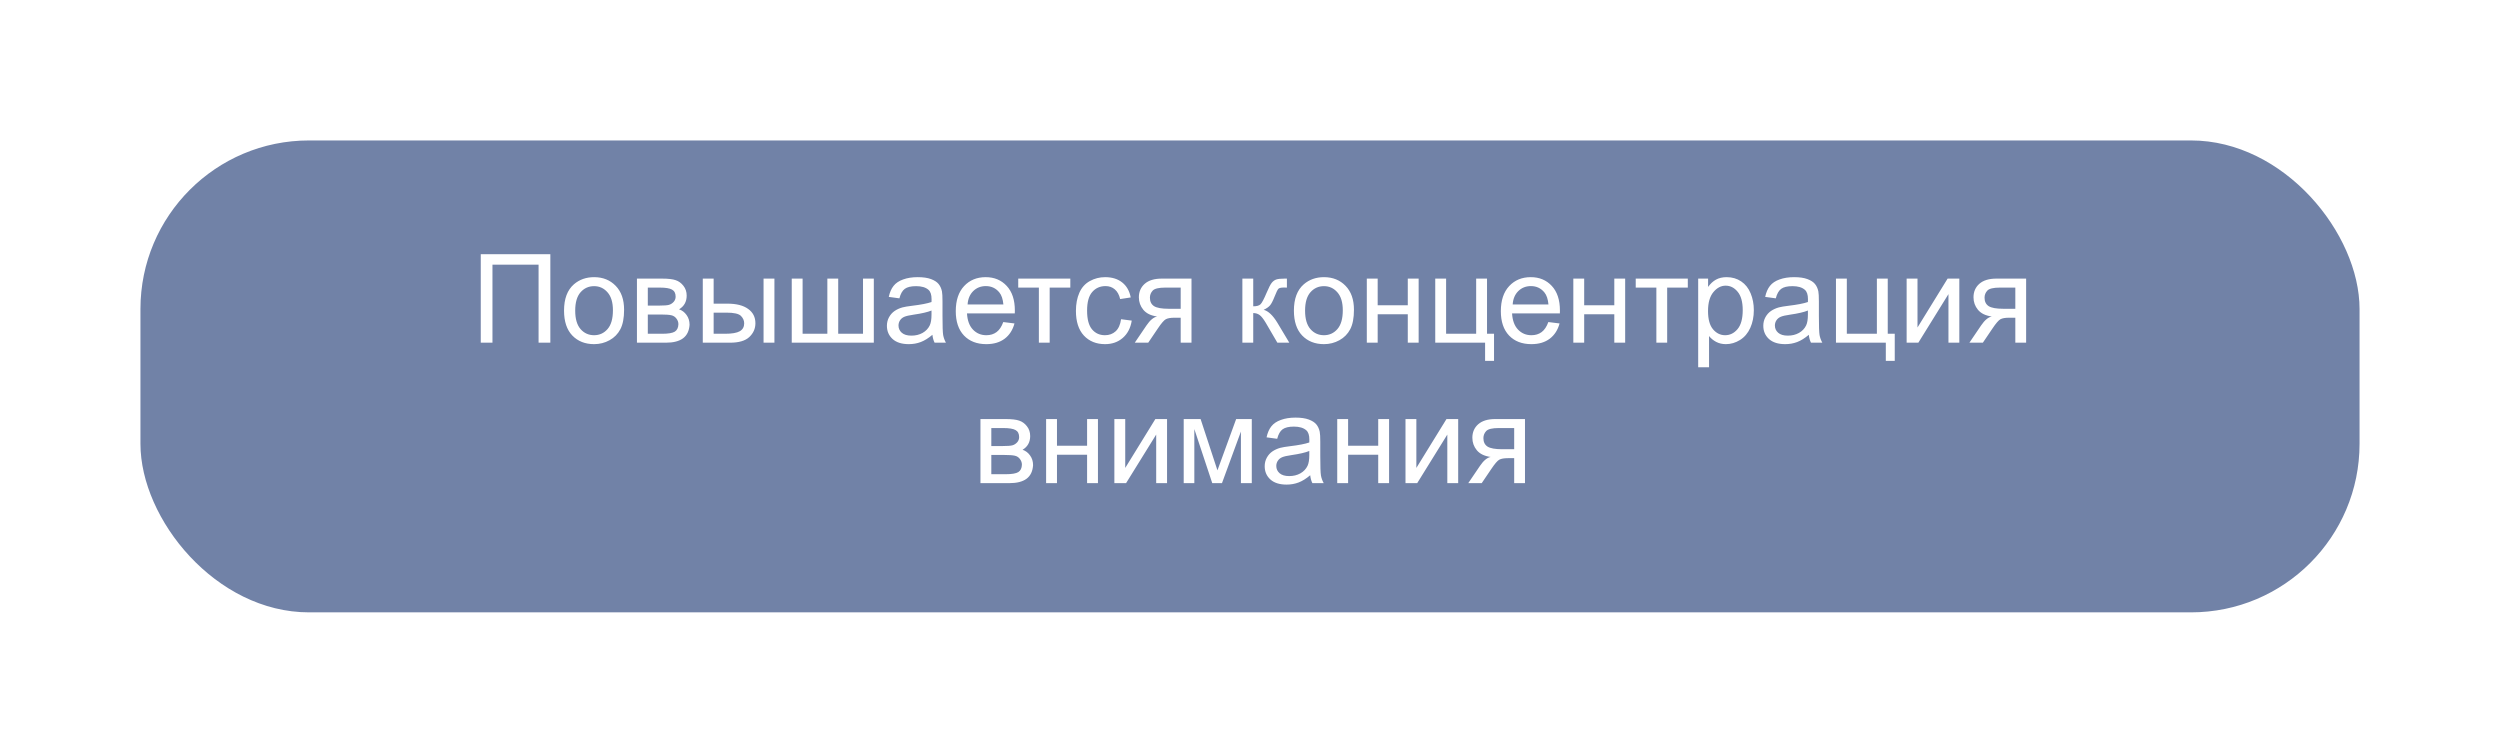 <?xml version="1.0" encoding="UTF-8"?> <svg xmlns="http://www.w3.org/2000/svg" width="445" height="134" viewBox="0 0 445 134" fill="none"> <g filter="url(#filter0_dd)"> <rect x="25" y="25" width="395" height="84" rx="30" fill="#7182A7"></rect> </g> <path d="M85.575 45.252H97.961V61H95.866V47.11H87.659V61H85.575V45.252ZM100.399 55.296C100.399 53.183 100.987 51.618 102.161 50.602C103.142 49.757 104.338 49.334 105.749 49.334C107.317 49.334 108.599 49.85 109.595 50.881C110.59 51.905 111.088 53.323 111.088 55.135C111.088 56.603 110.866 57.759 110.422 58.605C109.985 59.442 109.344 60.094 108.499 60.56C107.661 61.025 106.744 61.258 105.749 61.258C104.152 61.258 102.859 60.746 101.871 59.722C100.89 58.698 100.399 57.222 100.399 55.296ZM102.387 55.296C102.387 56.757 102.705 57.852 103.343 58.583C103.98 59.306 104.782 59.668 105.749 59.668C106.709 59.668 107.507 59.303 108.145 58.572C108.782 57.842 109.101 56.728 109.101 55.231C109.101 53.821 108.778 52.754 108.134 52.03C107.496 51.3 106.701 50.935 105.749 50.935C104.782 50.935 103.98 51.296 103.343 52.02C102.705 52.743 102.387 53.835 102.387 55.296ZM113.376 49.592H117.834C118.93 49.592 119.743 49.685 120.272 49.871C120.81 50.05 121.268 50.383 121.647 50.87C122.034 51.357 122.228 51.941 122.228 52.621C122.228 53.165 122.113 53.642 121.884 54.05C121.662 54.451 121.325 54.787 120.874 55.06C121.411 55.239 121.855 55.575 122.206 56.069C122.564 56.556 122.743 57.136 122.743 57.81C122.672 58.891 122.285 59.693 121.583 60.216C120.881 60.739 119.861 61 118.521 61H113.376V49.592ZM115.31 54.394H117.372C118.196 54.394 118.761 54.351 119.069 54.265C119.377 54.179 119.653 54.007 119.896 53.749C120.14 53.484 120.262 53.169 120.262 52.804C120.262 52.202 120.047 51.783 119.617 51.547C119.195 51.31 118.468 51.192 117.437 51.192H115.31V54.394ZM115.31 59.41H117.855C118.951 59.41 119.703 59.285 120.111 59.034C120.52 58.776 120.734 58.336 120.756 57.713C120.756 57.348 120.638 57.011 120.401 56.703C120.165 56.388 119.857 56.191 119.478 56.112C119.098 56.026 118.489 55.983 117.651 55.983H115.31V59.41ZM135.913 49.592H137.847V61H135.913V49.592ZM125.096 49.592H127.029V54.05H129.479C131.076 54.05 132.304 54.361 133.163 54.984C134.03 55.6 134.463 56.453 134.463 57.541C134.463 58.493 134.101 59.31 133.378 59.99C132.662 60.663 131.512 61 129.93 61H125.096V49.592ZM127.029 59.41H129.06C130.284 59.41 131.158 59.26 131.681 58.959C132.203 58.658 132.465 58.189 132.465 57.552C132.465 57.058 132.271 56.617 131.885 56.23C131.498 55.844 130.642 55.65 129.317 55.65H127.029V59.41ZM140.93 49.592H142.863V59.399H147.268V49.592H149.201V59.399H153.616V49.592H155.539V61H140.93V49.592ZM165.97 59.593C165.254 60.202 164.562 60.631 163.896 60.882C163.238 61.133 162.529 61.258 161.77 61.258C160.516 61.258 159.553 60.953 158.88 60.345C158.207 59.729 157.87 58.945 157.87 57.992C157.87 57.434 157.995 56.925 158.246 56.467C158.504 56.001 158.837 55.629 159.245 55.35C159.66 55.07 160.126 54.859 160.642 54.716C161.021 54.616 161.594 54.519 162.36 54.426C163.922 54.24 165.071 54.018 165.809 53.76C165.816 53.495 165.819 53.327 165.819 53.255C165.819 52.467 165.637 51.912 165.271 51.59C164.777 51.153 164.043 50.935 163.069 50.935C162.16 50.935 161.487 51.096 161.05 51.418C160.62 51.733 160.301 52.295 160.094 53.105L158.203 52.847C158.375 52.037 158.658 51.386 159.052 50.892C159.446 50.39 160.015 50.007 160.76 49.742C161.505 49.47 162.368 49.334 163.349 49.334C164.323 49.334 165.114 49.449 165.723 49.678C166.331 49.907 166.779 50.197 167.065 50.548C167.352 50.892 167.552 51.328 167.667 51.858C167.731 52.188 167.764 52.782 167.764 53.642V56.22C167.764 58.017 167.803 59.156 167.882 59.636C167.968 60.108 168.132 60.563 168.376 61H166.356C166.156 60.599 166.027 60.13 165.97 59.593ZM165.809 55.274C165.107 55.561 164.054 55.804 162.65 56.005C161.855 56.12 161.293 56.248 160.964 56.392C160.634 56.535 160.38 56.746 160.201 57.025C160.022 57.297 159.933 57.602 159.933 57.938C159.933 58.454 160.126 58.884 160.513 59.227C160.907 59.571 161.479 59.743 162.231 59.743C162.976 59.743 163.639 59.582 164.219 59.26C164.799 58.93 165.225 58.483 165.497 57.917C165.705 57.48 165.809 56.836 165.809 55.983V55.274ZM178.581 57.326L180.579 57.573C180.264 58.741 179.68 59.647 178.828 60.291C177.976 60.935 176.887 61.258 175.562 61.258C173.894 61.258 172.569 60.746 171.588 59.722C170.614 58.69 170.127 57.247 170.127 55.393C170.127 53.473 170.621 51.984 171.609 50.924C172.598 49.864 173.88 49.334 175.455 49.334C176.98 49.334 178.227 49.853 179.193 50.892C180.16 51.93 180.644 53.391 180.644 55.274C180.644 55.389 180.64 55.561 180.633 55.79H172.125C172.197 57.043 172.551 58.003 173.188 58.669C173.826 59.335 174.621 59.668 175.573 59.668C176.282 59.668 176.887 59.482 177.389 59.109C177.89 58.737 178.287 58.143 178.581 57.326ZM172.232 54.2H178.603C178.517 53.241 178.273 52.521 177.872 52.041C177.256 51.296 176.458 50.924 175.477 50.924C174.589 50.924 173.84 51.221 173.231 51.815C172.63 52.41 172.297 53.205 172.232 54.2ZM181.245 49.592H190.516V51.192H186.842V61H184.919V51.192H181.245V49.592ZM199.55 56.821L201.451 57.068C201.243 58.379 200.71 59.407 199.851 60.151C198.998 60.889 197.949 61.258 196.703 61.258C195.142 61.258 193.885 60.749 192.933 59.732C191.987 58.708 191.515 57.244 191.515 55.339C191.515 54.107 191.719 53.029 192.127 52.105C192.535 51.182 193.155 50.491 193.985 50.032C194.823 49.567 195.733 49.334 196.714 49.334C197.953 49.334 198.966 49.649 199.754 50.279C200.542 50.902 201.047 51.79 201.269 52.943L199.389 53.233C199.21 52.467 198.891 51.891 198.433 51.504C197.981 51.117 197.434 50.924 196.789 50.924C195.815 50.924 195.024 51.275 194.415 51.977C193.806 52.671 193.502 53.774 193.502 55.285C193.502 56.818 193.796 57.931 194.383 58.626C194.97 59.321 195.736 59.668 196.682 59.668C197.441 59.668 198.075 59.435 198.583 58.97C199.091 58.504 199.414 57.788 199.55 56.821ZM212.086 49.592V61H210.163V56.553H209.046C208.366 56.553 207.857 56.642 207.521 56.821C207.191 56.993 206.708 57.555 206.07 58.508L204.384 61H201.988L204.072 57.928C204.71 56.99 205.343 56.46 205.974 56.338C204.871 56.188 204.051 55.79 203.514 55.145C202.984 54.501 202.719 53.76 202.719 52.922C202.719 51.934 203.066 51.132 203.761 50.516C204.463 49.9 205.476 49.592 206.801 49.592H212.086ZM210.163 51.192H207.413C206.26 51.192 205.515 51.371 205.179 51.73C204.849 52.088 204.685 52.507 204.685 52.986C204.685 53.667 204.928 54.168 205.415 54.49C205.909 54.805 206.779 54.963 208.025 54.963H210.163V51.192ZM221.142 49.592H223.075V54.523C223.691 54.523 224.121 54.404 224.364 54.168C224.615 53.932 224.98 53.244 225.46 52.105C225.84 51.203 226.147 50.609 226.384 50.322C226.62 50.036 226.892 49.842 227.2 49.742C227.508 49.642 228.002 49.592 228.683 49.592H229.069V51.192L228.532 51.182C228.024 51.182 227.698 51.257 227.555 51.407C227.404 51.565 227.175 52.034 226.867 52.815C226.574 53.559 226.305 54.075 226.062 54.361C225.818 54.648 225.442 54.909 224.934 55.145C225.764 55.367 226.581 56.141 227.383 57.466L229.499 61H227.372L225.31 57.466C224.887 56.757 224.518 56.291 224.203 56.069C223.888 55.84 223.512 55.726 223.075 55.726V61H221.142V49.592ZM230.315 55.296C230.315 53.183 230.903 51.618 232.077 50.602C233.058 49.757 234.254 49.334 235.665 49.334C237.233 49.334 238.515 49.85 239.511 50.881C240.506 51.905 241.004 53.323 241.004 55.135C241.004 56.603 240.782 57.759 240.338 58.605C239.901 59.442 239.26 60.094 238.415 60.56C237.577 61.025 236.66 61.258 235.665 61.258C234.068 61.258 232.775 60.746 231.787 59.722C230.806 58.698 230.315 57.222 230.315 55.296ZM232.303 55.296C232.303 56.757 232.621 57.852 233.259 58.583C233.896 59.306 234.698 59.668 235.665 59.668C236.625 59.668 237.423 59.303 238.061 58.572C238.698 57.842 239.017 56.728 239.017 55.231C239.017 53.821 238.694 52.754 238.05 52.03C237.412 51.3 236.618 50.935 235.665 50.935C234.698 50.935 233.896 51.296 233.259 52.02C232.621 52.743 232.303 53.835 232.303 55.296ZM243.292 49.592H245.226V54.34H250.586V49.592H252.52V61H250.586V55.94H245.226V61H243.292V49.592ZM255.474 49.592H257.407V59.41H262.757V49.592H264.69V59.41H265.937V64.233H264.347V61H255.474V49.592ZM275.604 57.326L277.603 57.573C277.287 58.741 276.704 59.647 275.852 60.291C274.999 60.935 273.911 61.258 272.586 61.258C270.917 61.258 269.592 60.746 268.611 59.722C267.637 58.69 267.15 57.247 267.15 55.393C267.15 53.473 267.645 51.984 268.633 50.924C269.621 49.864 270.903 49.334 272.479 49.334C274.004 49.334 275.25 49.853 276.217 50.892C277.184 51.93 277.667 53.391 277.667 55.274C277.667 55.389 277.663 55.561 277.656 55.79H269.148C269.22 57.043 269.575 58.003 270.212 58.669C270.849 59.335 271.644 59.668 272.597 59.668C273.306 59.668 273.911 59.482 274.412 59.109C274.913 58.737 275.311 58.143 275.604 57.326ZM269.256 54.2H275.626C275.54 53.241 275.297 52.521 274.896 52.041C274.28 51.296 273.481 50.924 272.5 50.924C271.612 50.924 270.864 51.221 270.255 51.815C269.653 52.41 269.32 53.205 269.256 54.2ZM280.052 49.592H281.985V54.34H287.346V49.592H289.279V61H287.346V55.94H281.985V61H280.052V49.592ZM291.159 49.592H300.43V51.192H296.756V61H294.833V51.192H291.159V49.592ZM302.277 65.372V49.592H304.039V51.074C304.454 50.494 304.924 50.061 305.446 49.774C305.969 49.481 306.603 49.334 307.348 49.334C308.322 49.334 309.181 49.585 309.926 50.086C310.671 50.587 311.233 51.296 311.612 52.213C311.992 53.122 312.182 54.121 312.182 55.21C312.182 56.377 311.97 57.43 311.548 58.368C311.132 59.299 310.524 60.015 309.722 60.517C308.927 61.011 308.089 61.258 307.208 61.258C306.563 61.258 305.983 61.122 305.468 60.85C304.959 60.578 304.54 60.234 304.211 59.818V65.372H302.277ZM304.028 55.36C304.028 56.828 304.326 57.913 304.92 58.615C305.514 59.317 306.234 59.668 307.079 59.668C307.938 59.668 308.673 59.306 309.281 58.583C309.897 57.852 310.205 56.725 310.205 55.199C310.205 53.745 309.904 52.657 309.303 51.934C308.708 51.21 307.996 50.849 307.165 50.849C306.341 50.849 305.611 51.235 304.974 52.009C304.343 52.775 304.028 53.892 304.028 55.36ZM321.968 59.593C321.252 60.202 320.561 60.631 319.895 60.882C319.236 61.133 318.527 61.258 317.768 61.258C316.514 61.258 315.551 60.953 314.878 60.345C314.205 59.729 313.868 58.945 313.868 57.992C313.868 57.434 313.993 56.925 314.244 56.467C314.502 56.001 314.835 55.629 315.243 55.35C315.659 55.07 316.124 54.859 316.64 54.716C317.019 54.616 317.592 54.519 318.358 54.426C319.92 54.24 321.069 54.018 321.807 53.76C321.814 53.495 321.817 53.327 321.817 53.255C321.817 52.467 321.635 51.912 321.27 51.59C320.775 51.153 320.041 50.935 319.067 50.935C318.158 50.935 317.485 51.096 317.048 51.418C316.618 51.733 316.299 52.295 316.092 53.105L314.201 52.847C314.373 52.037 314.656 51.386 315.05 50.892C315.444 50.39 316.013 50.007 316.758 49.742C317.503 49.47 318.366 49.334 319.347 49.334C320.321 49.334 321.112 49.449 321.721 49.678C322.329 49.907 322.777 50.197 323.063 50.548C323.35 50.892 323.55 51.328 323.665 51.858C323.729 52.188 323.762 52.782 323.762 53.642V56.22C323.762 58.017 323.801 59.156 323.88 59.636C323.966 60.108 324.131 60.563 324.374 61H322.354C322.154 60.599 322.025 60.13 321.968 59.593ZM321.807 55.274C321.105 55.561 320.052 55.804 318.648 56.005C317.854 56.12 317.291 56.248 316.962 56.392C316.632 56.535 316.378 56.746 316.199 57.025C316.02 57.297 315.931 57.602 315.931 57.938C315.931 58.454 316.124 58.884 316.511 59.227C316.905 59.571 317.478 59.743 318.229 59.743C318.974 59.743 319.637 59.582 320.217 59.26C320.797 58.93 321.223 58.483 321.495 57.917C321.703 57.48 321.807 56.836 321.807 55.983V55.274ZM326.802 49.592H328.735V59.41H334.085V49.592H336.019V59.41H337.265V64.233H335.675V61H326.802V49.592ZM339.381 49.592H341.314V58.293L346.675 49.592H348.759V61H346.825V52.352L341.465 61H339.381V49.592ZM360.65 49.592V61H358.728V56.553H357.61C356.93 56.553 356.422 56.642 356.085 56.821C355.756 56.993 355.272 57.555 354.635 58.508L352.948 61H350.553L352.637 57.928C353.274 56.99 353.908 56.46 354.538 56.338C353.435 56.188 352.615 55.79 352.078 55.145C351.548 54.501 351.283 53.76 351.283 52.922C351.283 51.934 351.631 51.132 352.325 50.516C353.027 49.9 354.04 49.592 355.365 49.592H360.65ZM358.728 51.192H355.978C354.825 51.192 354.08 51.371 353.743 51.73C353.414 52.088 353.249 52.507 353.249 52.986C353.249 53.667 353.493 54.168 353.979 54.49C354.474 54.805 355.344 54.963 356.59 54.963H358.728V51.192ZM174.521 74.592H178.979C180.074 74.592 180.887 74.685 181.417 74.871C181.954 75.05 182.412 75.383 182.792 75.87C183.179 76.357 183.372 76.941 183.372 77.621C183.372 78.165 183.257 78.642 183.028 79.05C182.806 79.451 182.47 79.787 182.019 80.06C182.556 80.239 183 80.575 183.351 81.069C183.709 81.556 183.888 82.136 183.888 82.81C183.816 83.891 183.429 84.693 182.728 85.216C182.026 85.739 181.005 86 179.666 86H174.521V74.592ZM176.454 79.394H178.517C179.34 79.394 179.906 79.351 180.214 79.265C180.522 79.179 180.798 79.007 181.041 78.749C181.285 78.484 181.406 78.169 181.406 77.804C181.406 77.202 181.191 76.783 180.762 76.547C180.339 76.311 179.612 76.192 178.581 76.192H176.454V79.394ZM176.454 84.41H179C180.096 84.41 180.848 84.285 181.256 84.034C181.664 83.776 181.879 83.336 181.9 82.713C181.9 82.348 181.782 82.011 181.546 81.703C181.31 81.388 181.002 81.191 180.622 81.112C180.243 81.026 179.634 80.983 178.796 80.983H176.454V84.41ZM186.208 74.592H188.142V79.34H193.502V74.592H195.436V86H193.502V80.94H188.142V86H186.208V74.592ZM198.357 74.592H200.291V83.293L205.651 74.592H207.735V86H205.802V77.353L200.441 86H198.357V74.592ZM210.7 74.592H213.708L216.705 83.723L220.035 74.592H222.817V86H220.884V76.815L217.511 86H215.781L212.591 76.375V86H210.7V74.592ZM233.216 84.593C232.5 85.201 231.809 85.631 231.143 85.882C230.484 86.132 229.775 86.258 229.016 86.258C227.762 86.258 226.799 85.954 226.126 85.345C225.453 84.729 225.116 83.945 225.116 82.992C225.116 82.434 225.242 81.925 225.492 81.467C225.75 81.001 226.083 80.629 226.491 80.35C226.907 80.07 227.372 79.859 227.888 79.716C228.267 79.616 228.84 79.519 229.606 79.426C231.168 79.24 232.317 79.018 233.055 78.76C233.062 78.495 233.065 78.326 233.065 78.255C233.065 77.467 232.883 76.912 232.518 76.59C232.023 76.153 231.289 75.935 230.315 75.935C229.406 75.935 228.733 76.096 228.296 76.418C227.866 76.733 227.548 77.295 227.34 78.105L225.449 77.847C225.621 77.037 225.904 76.386 226.298 75.892C226.692 75.39 227.261 75.007 228.006 74.742C228.751 74.47 229.614 74.334 230.595 74.334C231.569 74.334 232.36 74.449 232.969 74.678C233.577 74.907 234.025 75.197 234.312 75.548C234.598 75.892 234.799 76.329 234.913 76.858C234.978 77.188 235.01 77.782 235.01 78.642V81.22C235.01 83.017 235.049 84.156 235.128 84.636C235.214 85.108 235.379 85.563 235.622 86H233.603C233.402 85.599 233.273 85.13 233.216 84.593ZM233.055 80.274C232.353 80.561 231.3 80.804 229.896 81.005C229.102 81.12 228.539 81.248 228.21 81.392C227.881 81.535 227.626 81.746 227.447 82.025C227.268 82.297 227.179 82.602 227.179 82.939C227.179 83.454 227.372 83.884 227.759 84.228C228.153 84.571 228.726 84.743 229.478 84.743C230.222 84.743 230.885 84.582 231.465 84.26C232.045 83.93 232.471 83.483 232.743 82.917C232.951 82.48 233.055 81.836 233.055 80.983V80.274ZM238.028 74.592H239.962V79.34H245.322V74.592H247.256V86H245.322V80.94H239.962V86H238.028V74.592ZM250.178 74.592H252.111V83.293L257.472 74.592H259.556V86H257.622V77.353L252.262 86H250.178V74.592ZM271.447 74.592V86H269.524V81.553H268.407C267.727 81.553 267.218 81.642 266.882 81.821C266.552 81.993 266.069 82.555 265.432 83.508L263.745 86H261.35L263.434 82.928C264.071 81.99 264.705 81.46 265.335 81.338C264.232 81.188 263.412 80.79 262.875 80.145C262.345 79.501 262.08 78.76 262.08 77.922C262.08 76.934 262.427 76.132 263.122 75.516C263.824 74.9 264.837 74.592 266.162 74.592H271.447ZM269.524 76.192H266.774C265.621 76.192 264.877 76.371 264.54 76.73C264.211 77.088 264.046 77.507 264.046 77.986C264.046 78.667 264.289 79.168 264.776 79.49C265.271 79.805 266.141 79.963 267.387 79.963H269.524V76.192Z" fill="white"></path> <defs> <filter id="filter0_dd" x="0" y="0" width="445" height="134" filterUnits="userSpaceOnUse" color-interpolation-filters="sRGB"> <feFlood flood-opacity="0" result="BackgroundImageFix"></feFlood> <feColorMatrix in="SourceAlpha" type="matrix" values="0 0 0 0 0 0 0 0 0 0 0 0 0 0 0 0 0 0 127 0"></feColorMatrix> <feOffset dx="10" dy="10"></feOffset> <feGaussianBlur stdDeviation="7.5"></feGaussianBlur> <feColorMatrix type="matrix" values="0 0 0 0 0 0 0 0 0 0 0 0 0 0 0 0 0 0 0.12 0"></feColorMatrix> <feBlend mode="normal" in2="BackgroundImageFix" result="effect1_dropShadow"></feBlend> <feColorMatrix in="SourceAlpha" type="matrix" values="0 0 0 0 0 0 0 0 0 0 0 0 0 0 0 0 0 0 127 0"></feColorMatrix> <feOffset dx="-10" dy="-10"></feOffset> <feGaussianBlur stdDeviation="7.5"></feGaussianBlur> <feColorMatrix type="matrix" values="0 0 0 0 0.567 0 0 0 0 0.567 0 0 0 0 0.567 0 0 0 0.14 0"></feColorMatrix> <feBlend mode="normal" in2="effect1_dropShadow" result="effect2_dropShadow"></feBlend> <feBlend mode="normal" in="SourceGraphic" in2="effect2_dropShadow" result="shape"></feBlend> </filter> </defs> </svg> 